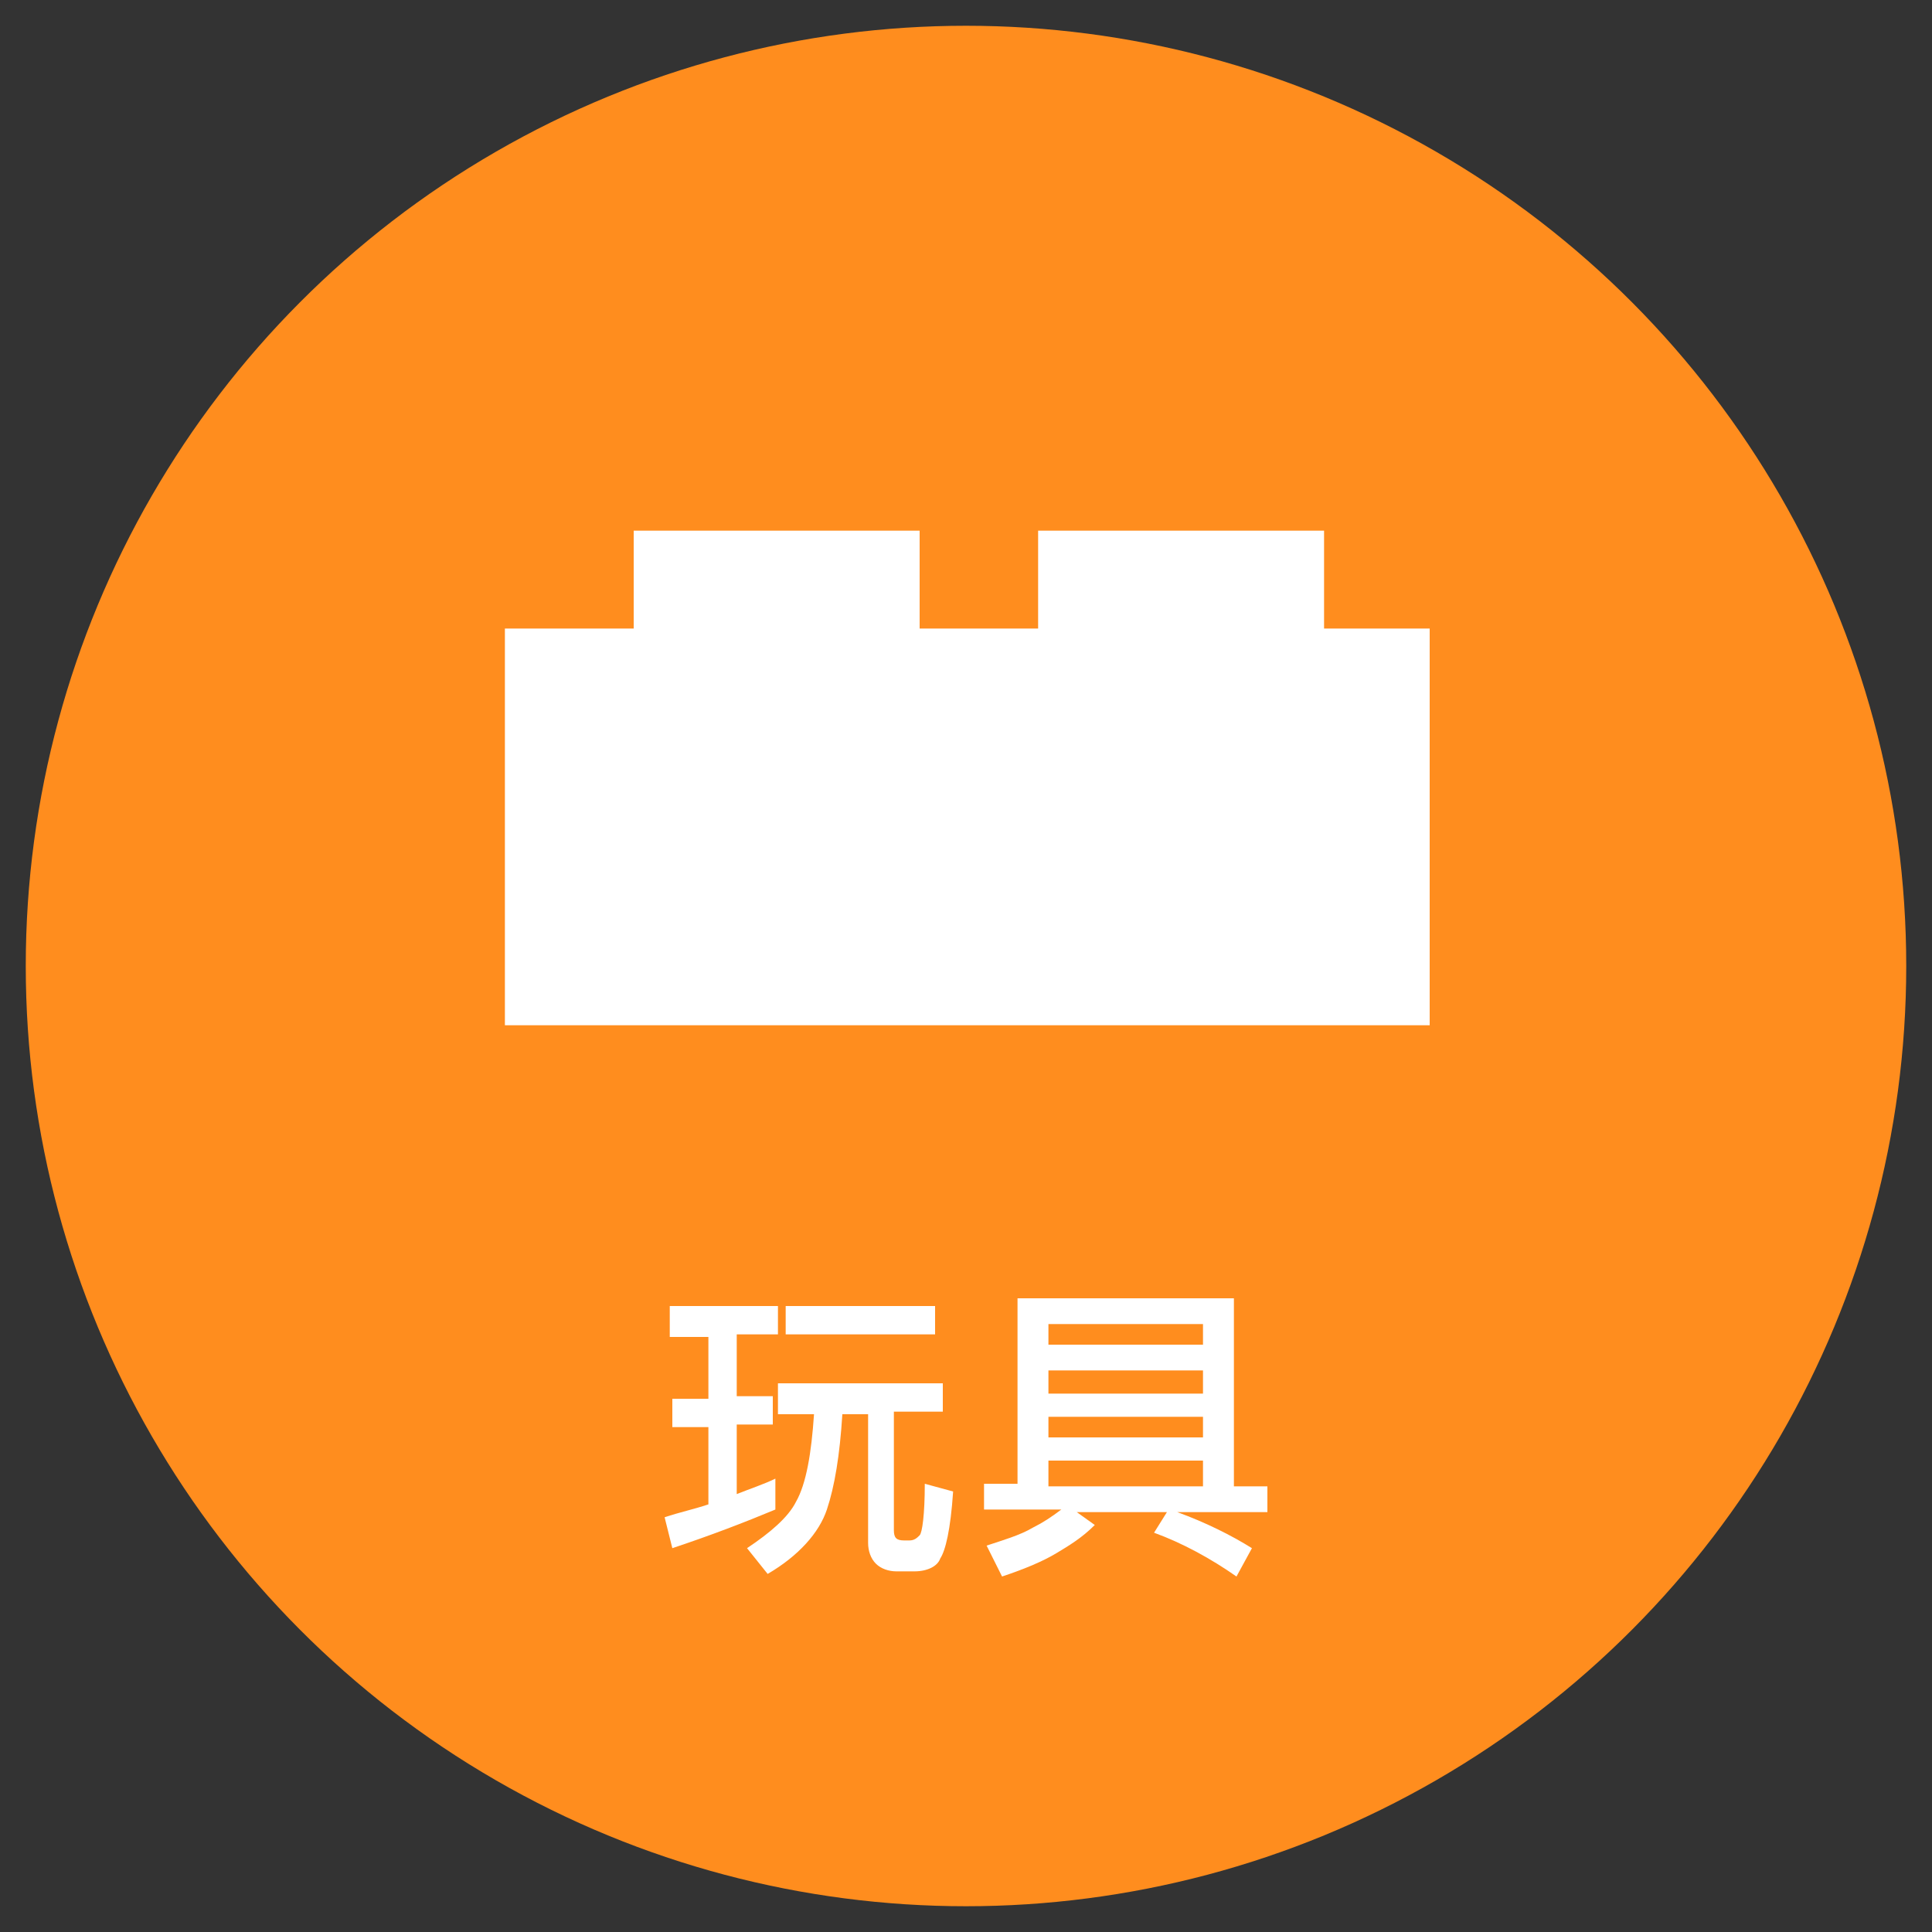 <?xml version="1.0" encoding="utf-8"?>
<!-- Generator: Adobe Illustrator 22.1.0, SVG Export Plug-In . SVG Version: 6.00 Build 0)  -->
<svg version="1.1" xmlns="http://www.w3.org/2000/svg" xmlns:xlink="http://www.w3.org/1999/xlink" x="0px" y="0px"
	 viewBox="0 0 75 75" style="enable-background:new 0 0 75 75;" xml:space="preserve">
<rect x="0" y="0" width="75" height="75" fill="#333333" stroke="none"/>
<style type="text/css">
	.st0{fill:#FF8D1E;}
	.st1{fill:#333333;}
	.st2{opacity:0.9;fill:#FFFFFF;}
	.st3{fill:#ADADAD;}
	.st4{opacity:0.9;fill:#CF7027;}
	.st5{fill:#FFFFFF;}
	.st6{fill:#1B673E;}
	.st7{fill:none;stroke:#FFFFFF;stroke-width:0.25;stroke-miterlimit:10;}
	.st8{fill:#FF7B38;}
	.st9{fill:#065280;}
	.st10{fill:#8C103D;}
	.st11{fill:#FABE42;}
	.st12{fill:#2CC6D2;}
	.st13{fill:none;}
	.st14{opacity:0.8;}
	.st15{clip-path:url(#SVGID_2_);}
	.st16{fill:none;stroke:#FFFFFF;stroke-width:0.494;stroke-miterlimit:10;}
	.st17{fill:url(#SVGID_3_);}
	.st18{clip-path:url(#SVGID_5_);}
	.st19{fill:url(#SVGID_6_);}
	.st20{clip-path:url(#SVGID_8_);}
	.st21{fill:url(#SVGID_9_);}
	.st22{clip-path:url(#SVGID_11_);}
	.st23{fill:url(#SVGID_12_);}
	.st24{clip-path:url(#SVGID_14_);}
	.st25{fill:url(#SVGID_15_);}
	.st26{clip-path:url(#SVGID_17_);}
	.st27{fill:url(#SVGID_18_);}
	.st28{clip-path:url(#SVGID_20_);}
	.st29{fill:url(#SVGID_21_);}
	.st30{clip-path:url(#SVGID_23_);}
	.st31{fill:url(#SVGID_24_);}
	.st32{clip-path:url(#SVGID_26_);}
	.st33{fill:url(#SVGID_27_);}
	.st34{clip-path:url(#SVGID_29_);}
	.st35{fill:url(#SVGID_30_);}
	.st36{clip-path:url(#SVGID_32_);}
	.st37{fill:url(#SVGID_33_);}
	.st38{clip-path:url(#SVGID_35_);}
	.st39{fill:url(#SVGID_36_);}
	.st40{clip-path:url(#SVGID_38_);}
	.st41{fill:#603813;}
	.st42{fill:#EFEBE7;}
	.st43{fill:#662D8B;}
	.st44{fill:#F0EAF3;}
	.st45{fill:#006837;}
	.st46{fill:#E5F0EB;}
	.st47{fill:#80BB3D;}
	.st48{fill:#F2F8EC;}
	.st49{fill:#DAC926;}
	.st50{fill:#FBFAE9;}
	.st51{fill:#FFF4E8;}
	.st52{fill:#29A5DC;}
	.st53{fill:#EAF6FB;}
	.st54{fill:#808080;}
	.st55{fill:#F2F2F2;}
	.st56{fill:#BB272D;}
	.st57{fill:#F8E9EA;}
	.st58{fill:#2E318C;}
	.st59{fill:#EAEAF3;}
	.st60{fill-rule:evenodd;clip-rule:evenodd;fill:#FFFFFF;}
	.st61{fill:#66B2AA;}
	.st62{fill:none;stroke:#FFFFFF;stroke-width:0.629;stroke-miterlimit:10;}
	.st63{clip-path:url(#SVGID_40_);}
	.st64{fill:#FFD7C3;}
	.st65{fill:#FDEBC6;}
	.st66{fill:#DCB7C5;}
	.st67{fill:#B4CBD9;}
	.st68{fill:#C0EEF1;}
	.st69{fill:none;stroke:#FFFFFF;stroke-width:1.546;stroke-miterlimit:10;}
	.st70{fill:#CF7027;}
	.st71{clip-path:url(#SVGID_44_);}
	.st72{fill:#272729;}
	.st73{fill:#8DB39E;}
	.st74{fill:#0000FF;}
	.st75{fill:#B3B3B3;}
	.st76{fill:none;stroke:#FFFFFF;stroke-miterlimit:10;}
	.st77{fill:none;stroke:#CF7027;stroke-width:1.063;stroke-miterlimit:10;}
	.st78{fill:url(#SVGID_47_);}
	.st79{clip-path:url(#SVGID_49_);}
	.st80{clip-path:url(#SVGID_49_);fill:none;stroke:#FFFFFF;stroke-miterlimit:10;}
	.st81{opacity:0.5;fill:none;}
	.st82{opacity:0.5;fill:#FFFFFF;}
	.st83{fill:#FBD17B;}
	.st84{fill:none;stroke:#FABE42;stroke-width:1.62;stroke-miterlimit:10;}
	.st85{opacity:0.3;}
	.st86{fill:none;stroke:#FABE42;stroke-width:5.202;stroke-miterlimit:10;}
	.st87{fill:none;stroke:#FFFFFF;stroke-width:2.601;stroke-miterlimit:10;}
	.st88{fill:none;stroke:#E2AE4E;stroke-width:0.401;stroke-miterlimit:10;}
	.st89{fill:#FA6316;}
	.st90{fill:none;stroke:#FA6316;stroke-width:0.401;stroke-miterlimit:10;}
	.st91{fill:#FFB088;}
	.st92{fill:none;stroke:#FF7B38;stroke-width:1.62;stroke-miterlimit:10;}
	.st93{fill:none;stroke:#FF7B38;stroke-width:5.202;stroke-miterlimit:10;}
	.st94{fill:none;stroke:#2070A1;stroke-width:0.401;stroke-miterlimit:10;}
	.st95{fill:#82A8BF;}
	.st96{fill:none;stroke:#065280;stroke-width:1.62;stroke-miterlimit:10;}
	.st97{fill:none;stroke:#065280;stroke-width:5.202;stroke-miterlimit:10;}
	.st98{fill:#D19FB1;}
	.st99{fill:none;stroke:#8C103D;stroke-width:1.62;stroke-miterlimit:10;}
	.st100{fill:none;stroke:#8C103D;stroke-width:0.401;stroke-miterlimit:10;}
	.st101{fill:none;stroke:#2CC6D2;stroke-width:1.62;stroke-miterlimit:10;}
	.st102{fill:none;stroke:#2CC6D2;stroke-width:0.401;stroke-miterlimit:10;}
	.st103{fill:none;stroke:#B7C6CE;stroke-width:0.611;stroke-miterlimit:10;}
	.st104{fill:#DBE2E6;}
	.st105{fill:none;stroke:#FFFFFF;stroke-width:0.973;stroke-miterlimit:10;}
	.st106{clip-path:url(#SVGID_51_);}
	.st107{fill:url(#SVGID_54_);}
	.st108{clip-path:url(#SVGID_56_);}
	.st109{fill:url(#SVGID_59_);}
	.st110{clip-path:url(#SVGID_61_);}
	.st111{fill:url(#SVGID_64_);}
	.st112{clip-path:url(#SVGID_66_);}
	.st113{fill:url(#SVGID_69_);}
	.st114{clip-path:url(#SVGID_71_);}
	.st115{fill:url(#SVGID_74_);}
	.st116{fill:url(#SVGID_75_);}
	.st117{clip-path:url(#SVGID_77_);}
	.st118{fill:url(#SVGID_80_);}
	.st119{clip-path:url(#SVGID_82_);}
	.st120{fill:url(#SVGID_85_);}
	.st121{fill:url(#SVGID_86_);}
	.st122{clip-path:url(#SVGID_88_);}
	.st123{fill:#6462A4;}
	.st124{fill:#EFEFF6;}
	.st125{fill:url(#SVGID_91_);}
	.st126{clip-path:url(#SVGID_93_);}
	.st127{fill:none;stroke:#6462A4;stroke-width:0.5;stroke-miterlimit:10;}
	.st128{fill:none;stroke:#FF0000;stroke-miterlimit:10;}
	.st129{fill:#FF0000;}
	.st130{fill:url(#SVGID_96_);}
	.st131{clip-path:url(#SVGID_98_);}
	.st132{fill:url(#SVGID_101_);}
	.st133{clip-path:url(#SVGID_103_);}
	.st134{fill:#F0F7F6;}
</style>
<g id="圖層_2">
	<circle class="st0" cx="37.5" cy="37.5" r="36.5"/>
</g>
<g id="圖層_1">
	<g>
		<g>
			<path class="st5" d="M26.1,50.7h4.1v1.1h-1.6v2.4H30v1.1h-1.4V58c0.5-0.2,1.1-0.4,1.5-0.6v1.2c-1.2,0.5-2.5,1-4,1.5l-0.3-1.2
				c0.6-0.2,1.1-0.3,1.7-0.5v-3h-1.4v-1.1h1.4v-2.4h-1.5V50.7z M30.1,53.7h6.5v1.1h-1.9v4.6c0,0.3,0.1,0.4,0.4,0.4h0.2
				c0.2,0,0.3-0.1,0.4-0.2c0.1-0.1,0.2-0.8,0.2-2l1.1,0.3c-0.1,1.5-0.3,2.3-0.5,2.6C36.4,60.8,36,61,35.5,61h-0.7
				c-0.3,0-0.6-0.1-0.8-0.3c-0.2-0.2-0.3-0.5-0.3-0.8v-5h-1c-0.1,1.6-0.3,2.8-0.6,3.7c-0.3,0.9-1.1,1.8-2.3,2.5l-0.8-1
				c0.9-0.6,1.6-1.2,1.9-1.8c0.4-0.7,0.6-1.9,0.7-3.4h-1.4V53.7z M30.5,50.7h5.8v1.1h-5.8V50.7z"/>
			<path class="st5" d="M47.9,50.5v7.2h1.3v1h-3.5c1.1,0.4,2.1,0.9,2.9,1.4L48,61.2c-1-0.7-2.1-1.3-3.2-1.7l0.5-0.8h-3.5l0.7,0.5
				c-0.5,0.5-1,0.8-1.5,1.1c-0.5,0.3-1.2,0.6-2.1,0.9L38.3,60c0.6-0.2,1.3-0.4,1.8-0.7c0.4-0.2,0.7-0.4,1.1-0.7h-3v-1h1.3v-7.2H47.9
				z M40.7,52.2h6v-0.8h-6V52.2z M40.7,54.1h6v-0.9h-6V54.1z M40.7,55.8h6V55h-6V55.8z M40.7,57.7h6v-1h-6V57.7z"/>
		</g>
	</g>
	<g>
		<rect x="19.6" y="24.4" class="st5" width="35.9" height="15.4"/>
		<rect x="24.6" y="20.6" class="st5" width="11.1" height="15.4"/>
		<rect x="40.3" y="20.6" class="st5" width="11.1" height="15.4"/>
	</g>
</g>
</svg>
